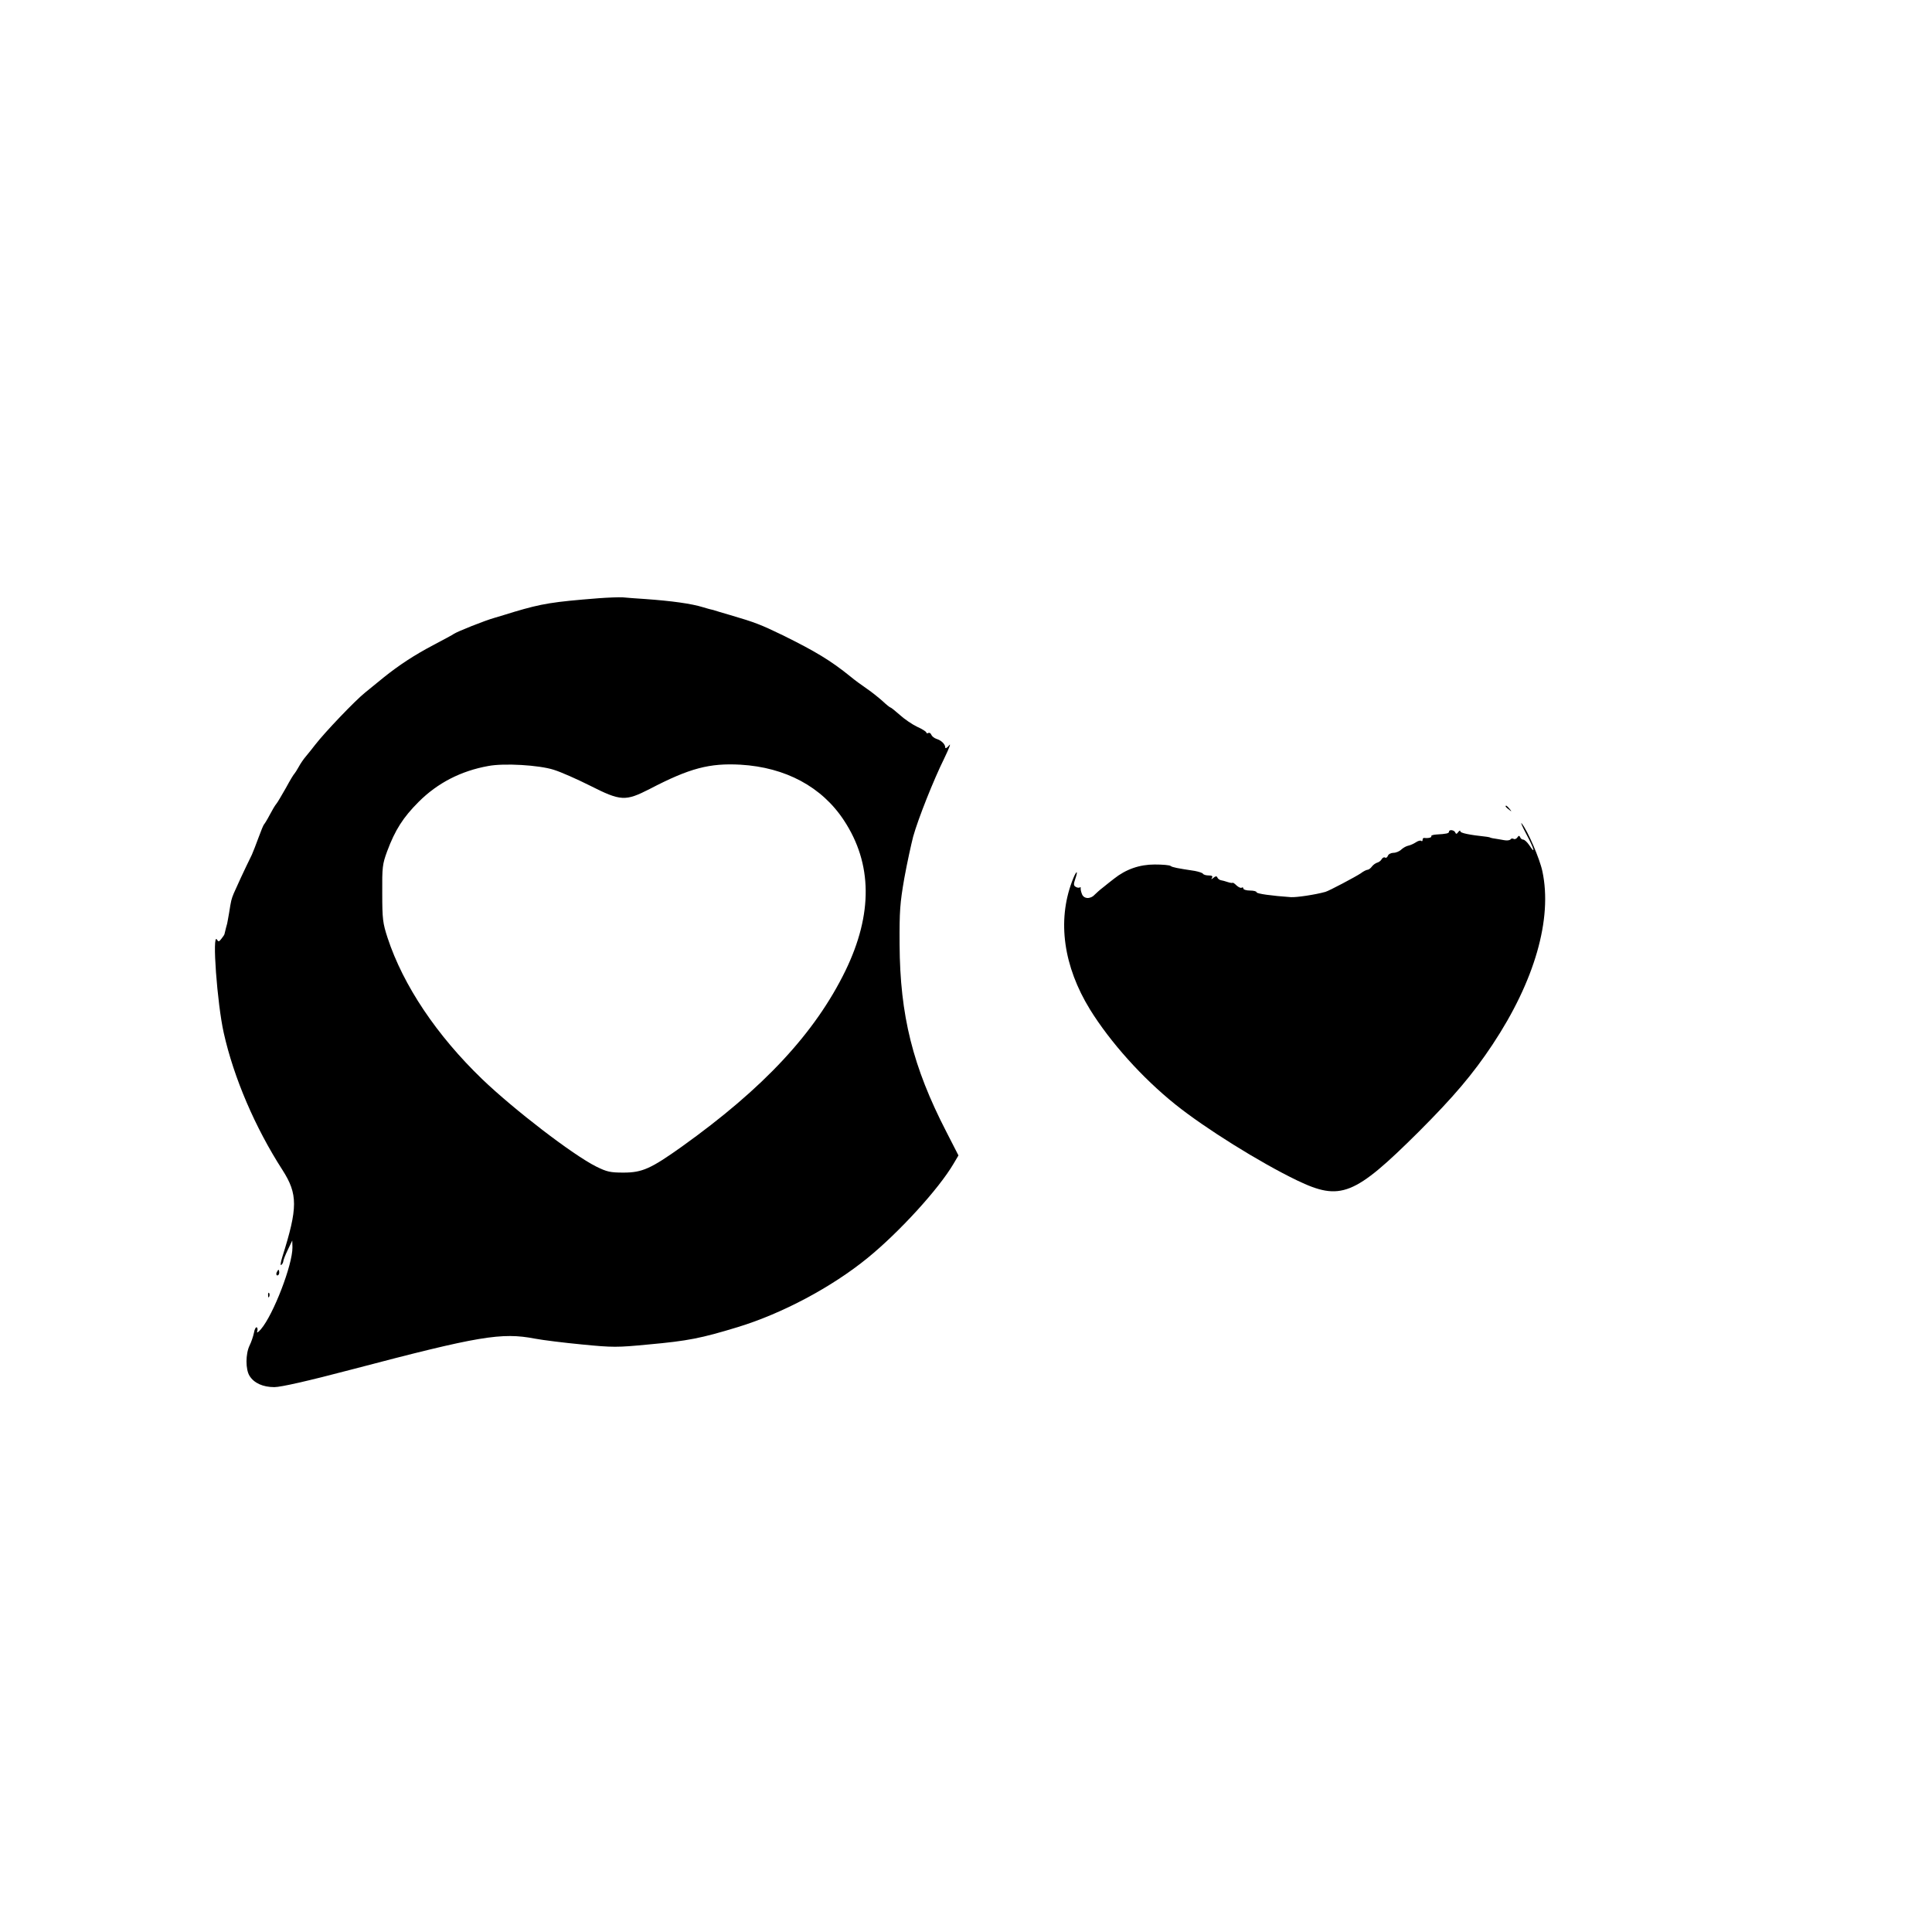 <?xml version="1.0" standalone="no"?>
<!DOCTYPE svg PUBLIC "-//W3C//DTD SVG 20010904//EN"
 "http://www.w3.org/TR/2001/REC-SVG-20010904/DTD/svg10.dtd">
<svg version="1.0" xmlns="http://www.w3.org/2000/svg"
 width="1024pt" height="1024pt" viewBox="0 0 1024 1024"
 preserveAspectRatio="xMidYMid meet">
<g transform="translate(0,1024) scale(0.1,-0.1)"
fill="#000000" stroke="none">
<path d="M3170 7069 c-240 -19 -297 -28 -445 -72 -27 -9 -73 -22 -102 -31 -54
-15 -201 -74 -218 -86 -5 -4 -55 -31 -110 -60 -99 -52 -181 -106 -262 -171
-23 -19 -66 -54 -97 -79 -55 -44 -215 -212 -266 -278 -14 -18 -35 -45 -48 -60
-13 -15 -30 -40 -39 -57 -9 -16 -19 -32 -22 -35 -4 -3 -24 -36 -45 -75 -22
-38 -44 -77 -51 -85 -7 -8 -23 -35 -36 -60 -13 -25 -27 -47 -30 -50 -3 -3 -16
-34 -29 -70 -13 -36 -29 -76 -35 -90 -39 -79 -85 -179 -96 -205 -13 -32 -14
-36 -25 -105 -4 -25 -9 -49 -10 -55 -3 -8 -9 -35 -14 -55 0 -3 -7 -14 -16 -25
-13 -17 -16 -18 -24 -5 -27 42 1 -340 36 -495 53 -237 166 -501 311 -726 82
-128 82 -200 -1 -462 -8 -26 -11 -45 -6 -42 6 4 10 12 11 18 0 7 11 35 24 62
l24 50 1 -36 c1 -92 -101 -357 -167 -434 -14 -16 -23 -22 -20 -13 4 10 2 20
-2 23 -5 2 -12 -10 -15 -29 -4 -19 -14 -49 -23 -67 -22 -45 -22 -128 0 -162
24 -38 71 -59 131 -59 34 0 173 31 416 95 669 176 788 196 965 162 42 -8 155
-22 250 -31 163 -16 186 -16 352 0 210 19 279 33 473 92 236 72 499 212 689
367 168 137 377 366 455 499 l26 44 -64 125 c-178 345 -246 617 -248 994 -1
177 2 217 25 350 15 83 37 182 47 221 27 96 108 300 165 415 25 52 37 83 26
69 -11 -14 -21 -19 -21 -12 0 18 -21 38 -47 46 -12 4 -24 14 -27 22 -3 8 -10
12 -16 9 -5 -3 -10 -2 -10 2 0 5 -22 19 -49 31 -27 13 -68 41 -92 63 -24 21
-46 39 -49 39 -3 0 -22 15 -41 33 -19 17 -57 48 -85 67 -28 19 -66 47 -85 63
-106 86 -188 135 -360 220 -118 57 -146 68 -279 107 -41 12 -82 24 -90 27 -8
2 -16 4 -17 4 -2 0 -17 5 -35 10 -64 20 -169 34 -308 44 -47 3 -101 7 -120 9
-19 1 -78 -1 -130 -5z m-235 -909 c39 -12 124 -50 190 -83 166 -84 189 -85
320 -18 211 110 316 137 480 128 238 -14 431 -117 548 -295 151 -229 154 -496
8 -797 -161 -330 -433 -622 -868 -933 -163 -116 -209 -137 -308 -137 -71 0
-88 4 -145 32 -124 62 -435 301 -604 463 -241 232 -419 497 -502 750 -25 77
-28 98 -28 235 -1 139 1 155 26 223 42 113 85 180 167 262 100 100 224 164
369 190 83 16 269 5 347 -20z"/>
<path d="M7980 5966 c0 -2 8 -10 18 -17 15 -13 16 -12 3 4 -13 16 -21 21 -21
13z"/>
<path d="M8091 5817 c42 -79 49 -110 14 -56 -11 16 -25 29 -32 29 -6 0 -14 6
-16 13 -4 9 -8 9 -15 -2 -5 -7 -14 -11 -20 -7 -6 3 -13 2 -16 -3 -4 -5 -19 -7
-34 -4 -15 3 -36 6 -47 8 -11 1 -22 4 -25 5 -3 2 -12 4 -20 5 -94 10 -140 20
-140 29 0 6 -5 4 -11 -4 -8 -11 -12 -12 -16 -2 -5 13 -33 17 -33 4 0 -9 -14
-12 -67 -15 -17 -1 -29 -5 -27 -9 5 -7 -18 -12 -38 -9 -5 0 -8 -4 -8 -11 0 -6
-3 -8 -7 -5 -3 4 -16 1 -28 -7 -12 -8 -30 -16 -40 -18 -11 -2 -27 -11 -37 -20
-10 -10 -29 -18 -42 -18 -13 0 -27 -7 -30 -16 -3 -8 -10 -13 -15 -9 -6 3 -13
-1 -18 -9 -4 -8 -15 -16 -23 -18 -8 -2 -21 -11 -28 -20 -7 -10 -18 -18 -24
-18 -5 0 -22 -8 -36 -19 -27 -18 -168 -93 -187 -98 -53 -15 -154 -30 -183 -28
-101 7 -182 18 -182 26 0 5 -16 9 -35 9 -19 0 -35 5 -35 11 0 5 -4 8 -9 4 -5
-3 -17 3 -27 12 -10 10 -19 16 -21 14 -2 -2 -14 0 -26 4 -12 4 -29 9 -37 10
-8 2 -16 9 -18 15 -3 7 -9 7 -20 -2 -12 -10 -14 -10 -8 0 5 8 0 12 -18 12 -14
0 -27 4 -30 9 -3 5 -23 11 -43 15 -93 14 -119 19 -128 26 -5 5 -44 8 -85 8
-80 0 -152 -25 -215 -75 -16 -13 -43 -33 -58 -46 -16 -12 -36 -30 -45 -39 -23
-25 -59 -23 -68 5 -5 12 -7 26 -6 30 1 5 -1 6 -6 3 -4 -2 -14 -1 -21 4 -11 6
-11 15 -2 41 19 55 4 44 -17 -13 -79 -210 -45 -450 95 -678 107 -173 277 -363
453 -504 157 -126 447 -307 644 -402 231 -111 304 -82 645 257 185 185 288
306 392 463 223 336 318 666 264 918 -14 67 -78 215 -109 253 -9 11 2 -15 25
-58z"/>
<path d="M1466 3495 c-3 -8 -1 -15 4 -15 6 0 10 7 10 15 0 8 -2 15 -4 15 -2 0
-6 -7 -10 -15z"/>
<path d="M1421 3374 c0 -11 3 -14 6 -6 3 7 2 16 -1 19 -3 4 -6 -2 -5 -13z"/>
</g>
</svg>
